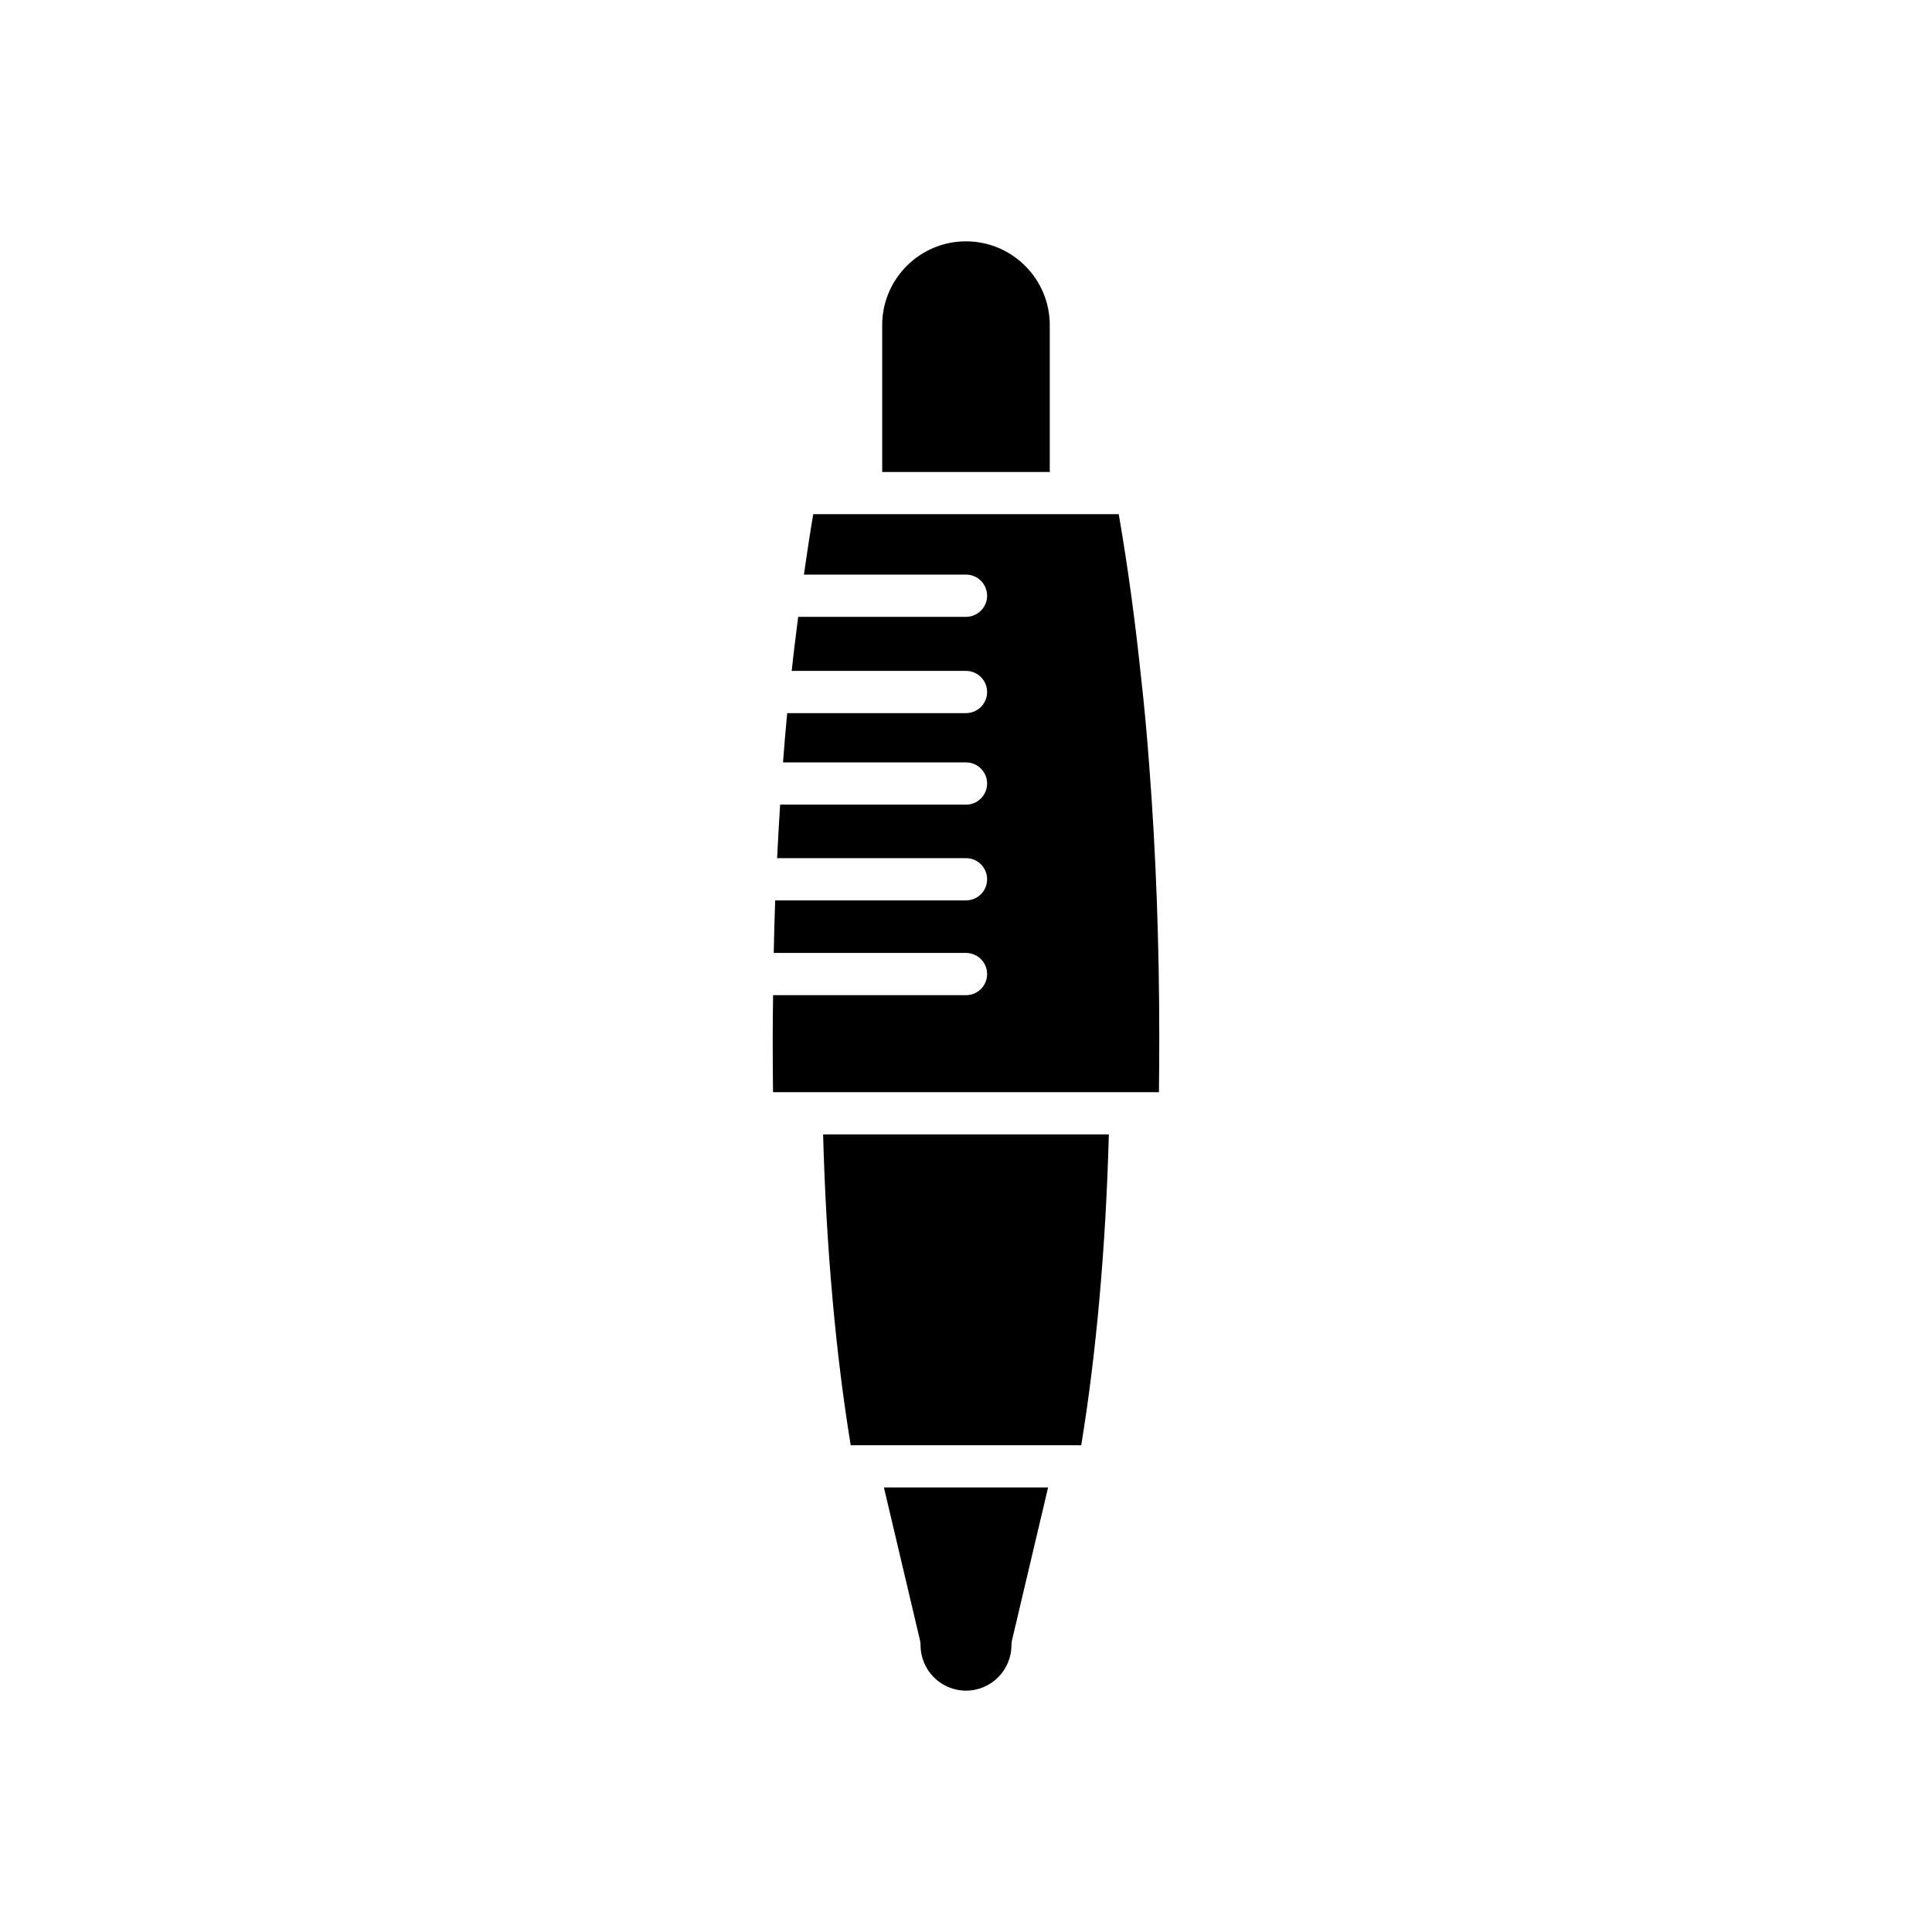 <?xml version="1.0" encoding="UTF-8"?>
<!-- Uploaded to: ICON Repo, www.svgrepo.com, Generator: ICON Repo Mixer Tools -->
<svg fill="#000000" width="800px" height="800px" version="1.1" viewBox="144 144 512 512" xmlns="http://www.w3.org/2000/svg">
 <g>
  <path d="m387.96 580c0 6.637 5.402 12.039 12.039 12.039s12.039-5.402 12.039-12.039c0-0.43 0.051-0.863 0.148-1.285l9.57-40.527h-43.512l9.57 40.527c0.094 0.422 0.145 0.855 0.145 1.285z"/>
  <path d="m430.54 527c4.023-24.539 6.519-52.812 7.316-82.371h-75.723c0.797 29.59 3.297 57.863 7.316 82.371z"/>
  <path d="m377.79 230.16v38.914h44.41v-38.914c0-12.242-9.961-22.203-22.207-22.203-12.242 0-22.203 9.961-22.203 22.203z"/>
  <path d="m451.22 419.04c0-24.824-0.879-48.902-2.617-71.559-0.656-8.867-1.379-16.723-2.215-24.031-1.57-15.055-3.547-29.543-5.91-43.184h-12.637c-0.016 0-0.027 0.008-0.039 0.008-0.016 0-0.027-0.008-0.039-0.008h-55.527c-0.016 0-0.027 0.008-0.039 0.008-0.016 0-0.027-0.008-0.039-0.008h-12.641c-0.895 5.184-1.684 10.594-2.469 16.008h42.949c3.094 0 5.598 2.508 5.598 5.598s-2.504 5.598-5.598 5.598h-44.469c-0.602 4.731-1.203 9.465-1.719 14.32h46.188c3.094 0 5.598 2.508 5.598 5.598 0 3.09-2.504 5.598-5.598 5.598h-47.379c-0.395 4.133-0.766 8.465-1.113 13.059h48.492c3.094 0 5.598 2.508 5.598 5.598s-2.504 5.598-5.598 5.598h-49.25c-0.301 4.676-0.57 9.398-0.805 14.176h50.055c3.094 0 5.598 2.508 5.598 5.598 0 3.09-2.504 5.598-5.598 5.598h-50.57c-0.168 4.594-0.277 9.254-0.379 13.922h50.949c3.094 0 5.598 2.508 5.598 5.598s-2.504 5.598-5.598 5.598h-51.121c-0.039 3.762-0.102 7.512-0.102 11.312 0 4.856 0.031 9.648 0.086 14.387h102.27c0.055-4.738 0.09-9.531 0.09-14.387z"/>
 </g>
</svg>